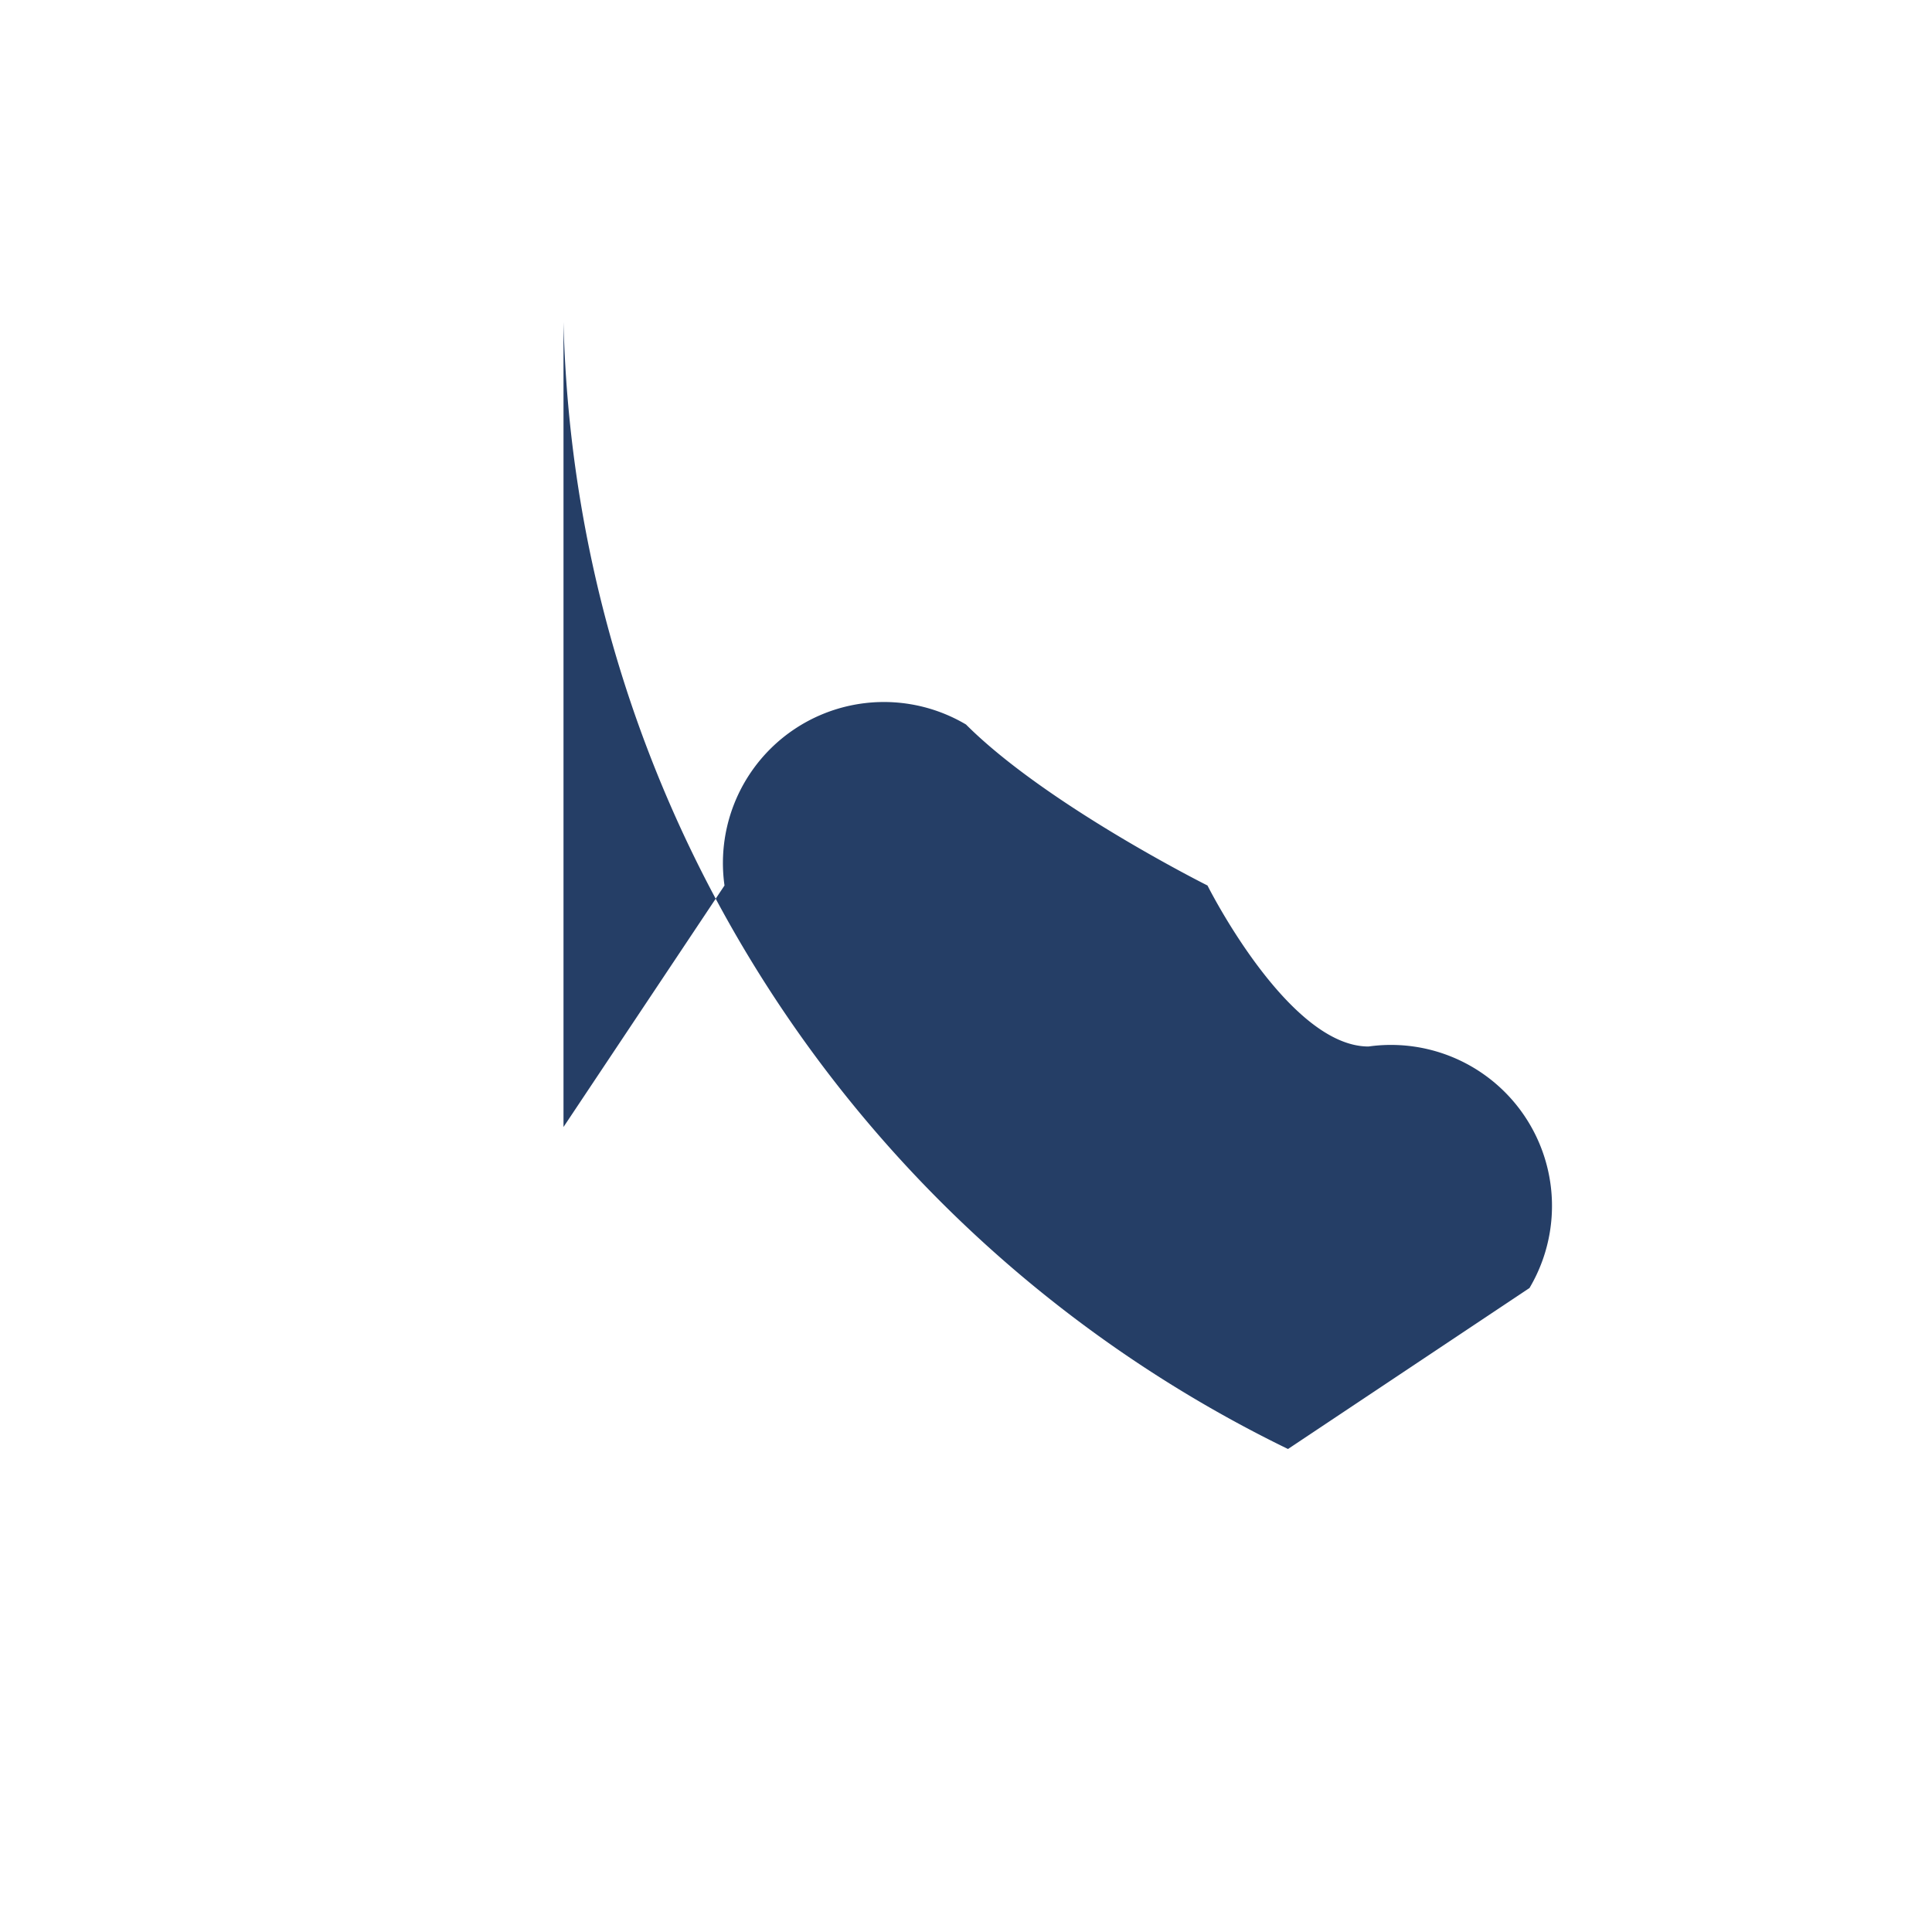 <?xml version="1.0" encoding="UTF-8"?>
<svg xmlns="http://www.w3.org/2000/svg" width="24" height="24" viewBox="0 0 24 24"><rect width="24" height="24" fill="none"/><path d="M7 4a16 16 0 0 0 9 14l3-2a2 2 0 0 0-2-3c-1 0-2-2-2-2s-2-1-3-2a2 2 0 0 0-3 2l-2 3z" fill="#253E66"/></svg>